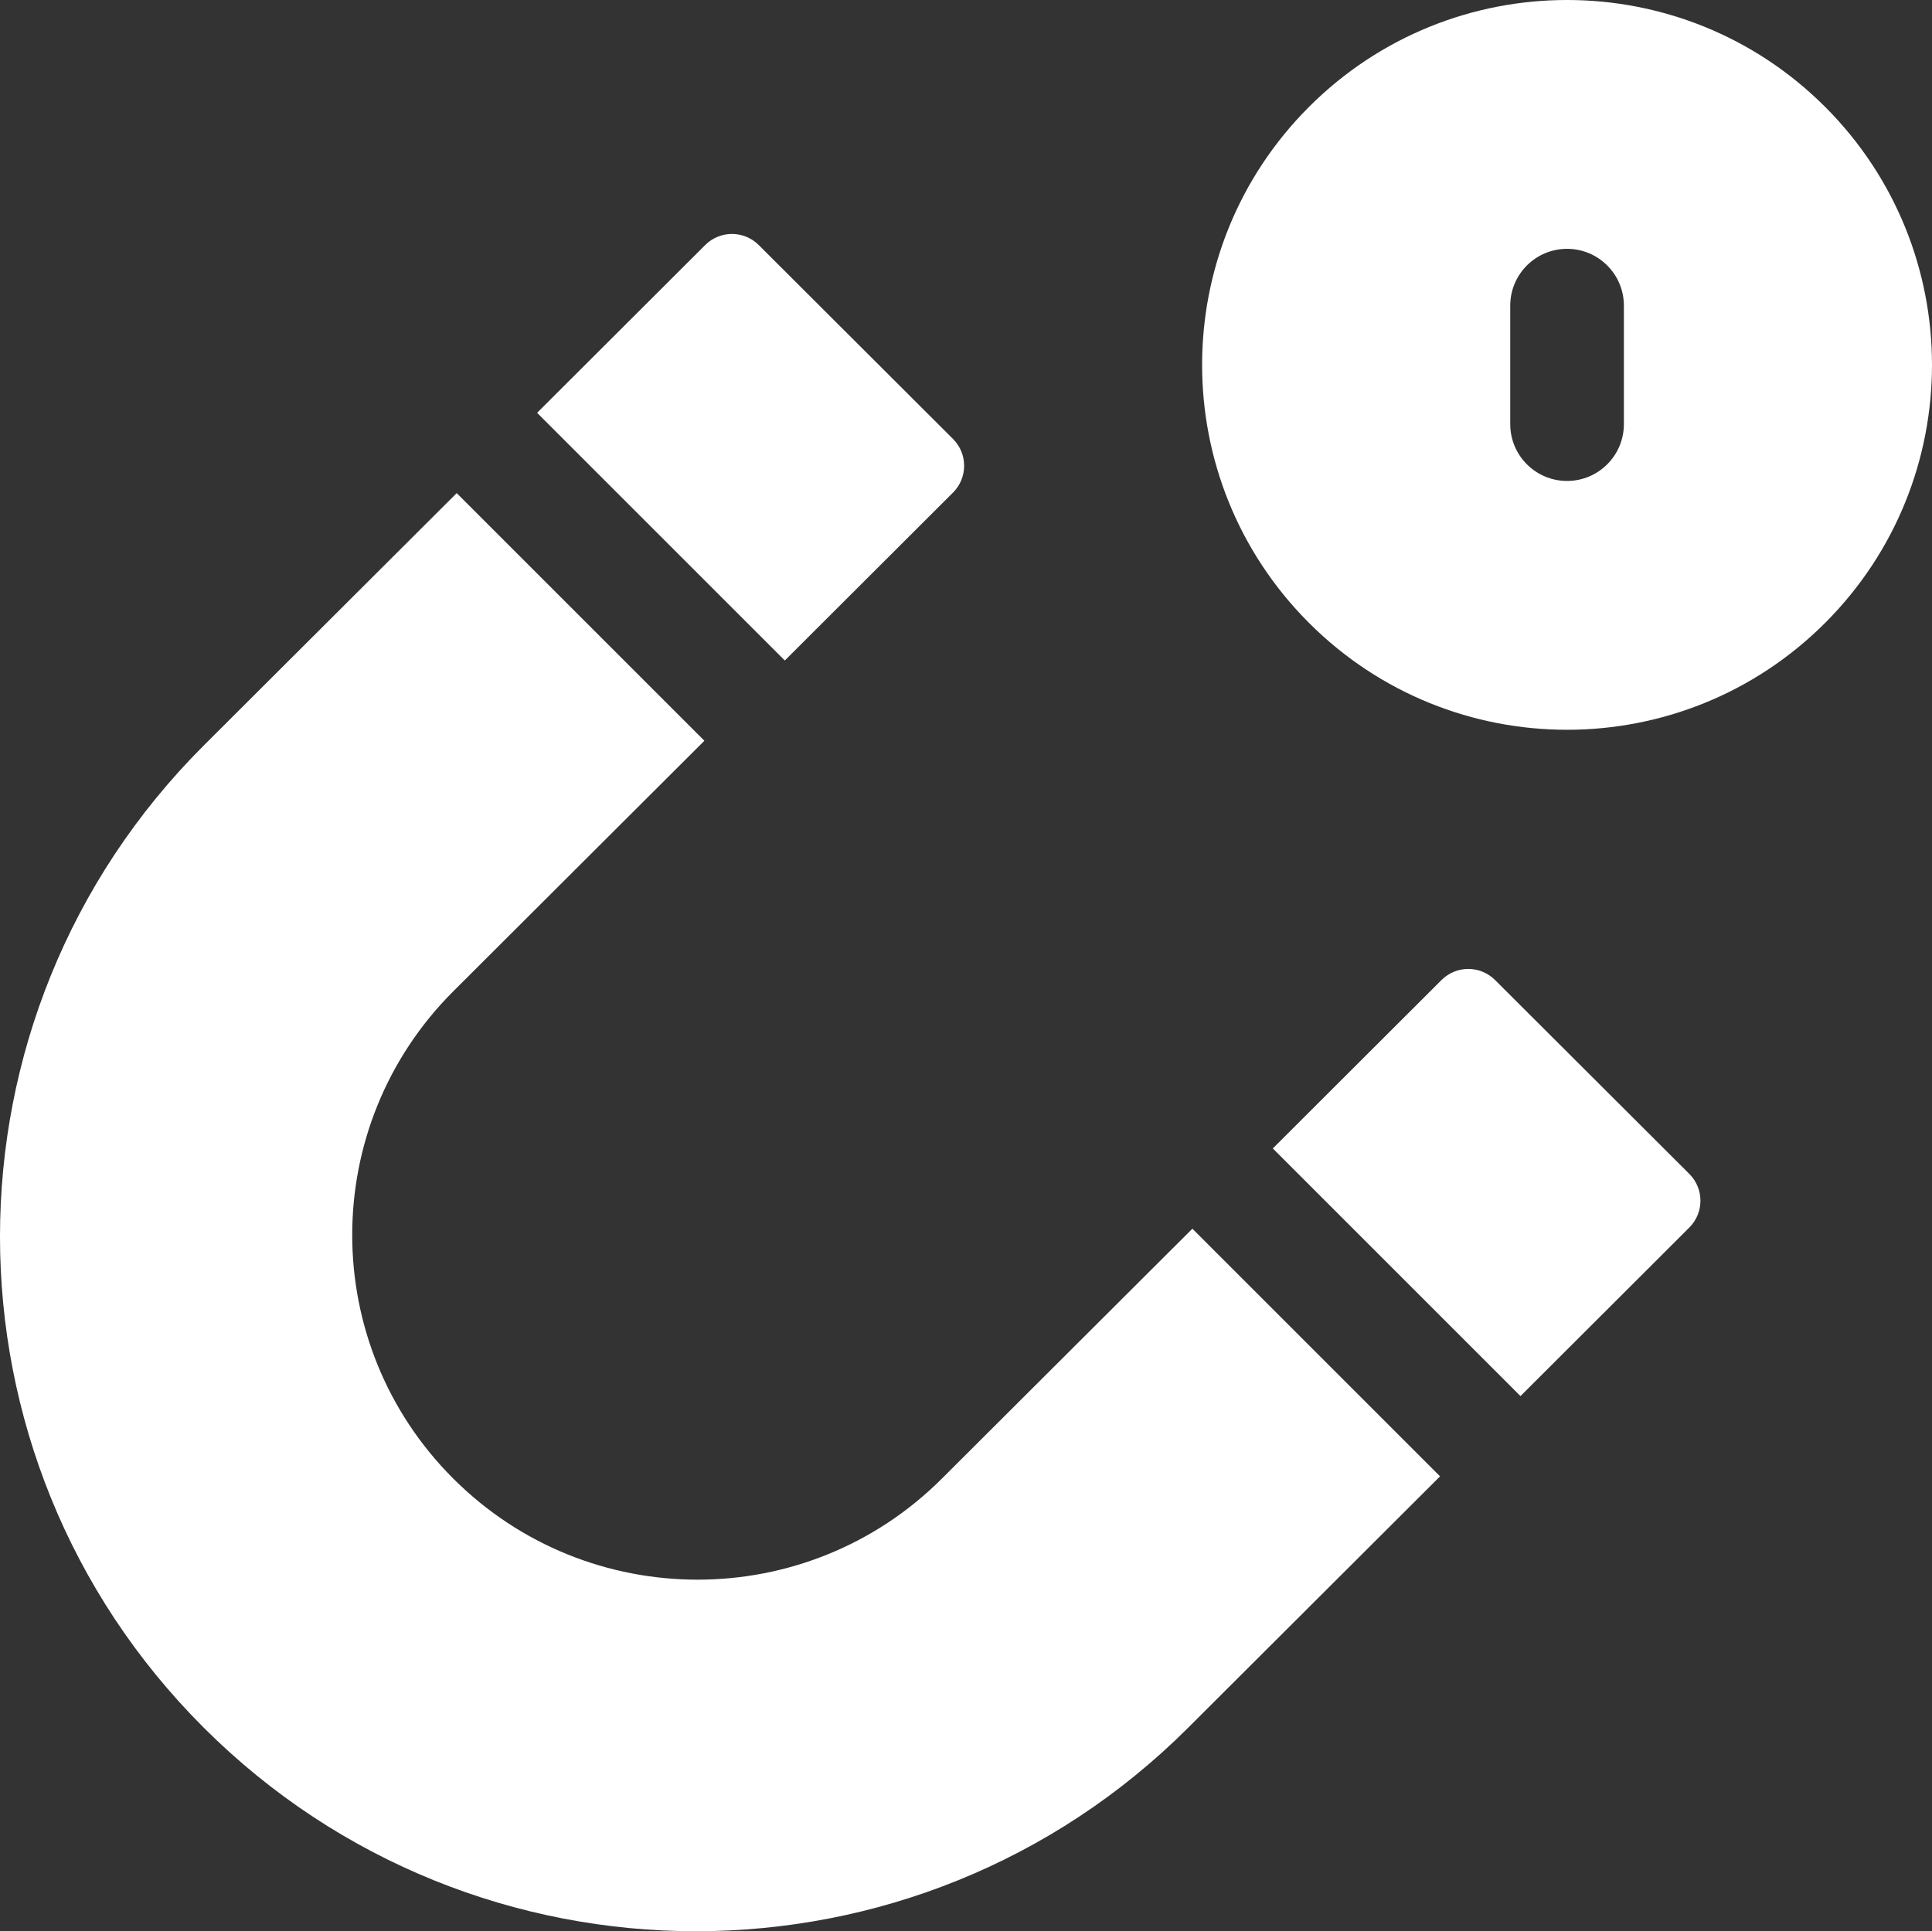 <?xml version="1.0" encoding="utf-8"?>
<!-- Generator: Adobe Illustrator 17.0.0, SVG Export Plug-In . SVG Version: 6.00 Build 0)  -->
<!DOCTYPE svg PUBLIC "-//W3C//DTD SVG 1.0//EN" "http://www.w3.org/TR/2001/REC-SVG-20010904/DTD/svg10.dtd">
<svg version="1.0" id="Layer_1" xmlns="http://www.w3.org/2000/svg" xmlns:xlink="http://www.w3.org/1999/xlink" x="0px" y="0px"
	 width="512px" height="511.858px" viewBox="0 0 512 511.858" enable-background="new 0 0 512 511.858" xml:space="preserve">
<rect x="0" y="0" width="512" height="511.858" fill="#333333" stroke="none"/>
<g>
	<defs>
		<rect id="SVGID_1_" width="512" height="511.858"/>
	</defs>
	<clipPath id="SVGID_2_">
		<use xlink:href="#SVGID_1_"  overflow="visible"/>
	</clipPath>
	<path clip-path="url(#SVGID_2_)" fill="#FFFFFF" d="M252.559,130.553c3.929-3.922,3.928-10.288,0-14.209l-51.488-51.4
		c-3.919-3.913-10.266-3.913-14.185,0l-44.549,44.47l65.646,65.646L252.559,130.553z"/>
	<path clip-path="url(#SVGID_2_)" fill="#FFFFFF" d="M249.585,391.916c-35.739,35.679-93.695,35.688-129.435,0
		c-35.749-35.68-35.739-93.524,0-129.204l66.52-66.379l-65.636-65.636l-67.011,66.861c-72.031,71.9-72.031,188.475,0,260.376
		c72.03,71.899,188.816,71.899,260.836,0l66.771-66.641l-65.636-65.636L249.585,391.916z"/>
	<path clip-path="url(#SVGID_2_)" fill="#FFFFFF" d="M396.203,259.743c-3.919-3.912-10.267-3.911-14.185,0.001l-44.711,44.641
		l65.636,65.635l44.746-44.675c3.928-3.923,3.928-10.289-0.001-14.21L396.203,259.743z"/>
	<path clip-path="url(#SVGID_2_)" fill="#FFFFFF" d="M483.676,28.325c-37.778-37.768-99.006-37.768-136.774,0
		c-37.777,37.767-37.777,99.006,0,136.773c37.768,37.767,98.996,37.767,136.774,0C521.441,127.331,521.441,66.092,483.676,28.325
		 M415.289,127.471c-8.322,0-15.059-6.746-15.059-15.059V81.01c0-8.312,6.737-15.059,15.059-15.059
		c8.313,0,15.059,6.747,15.059,15.059v31.402C430.348,120.725,423.602,127.471,415.289,127.471"/>
</g>
</svg>
